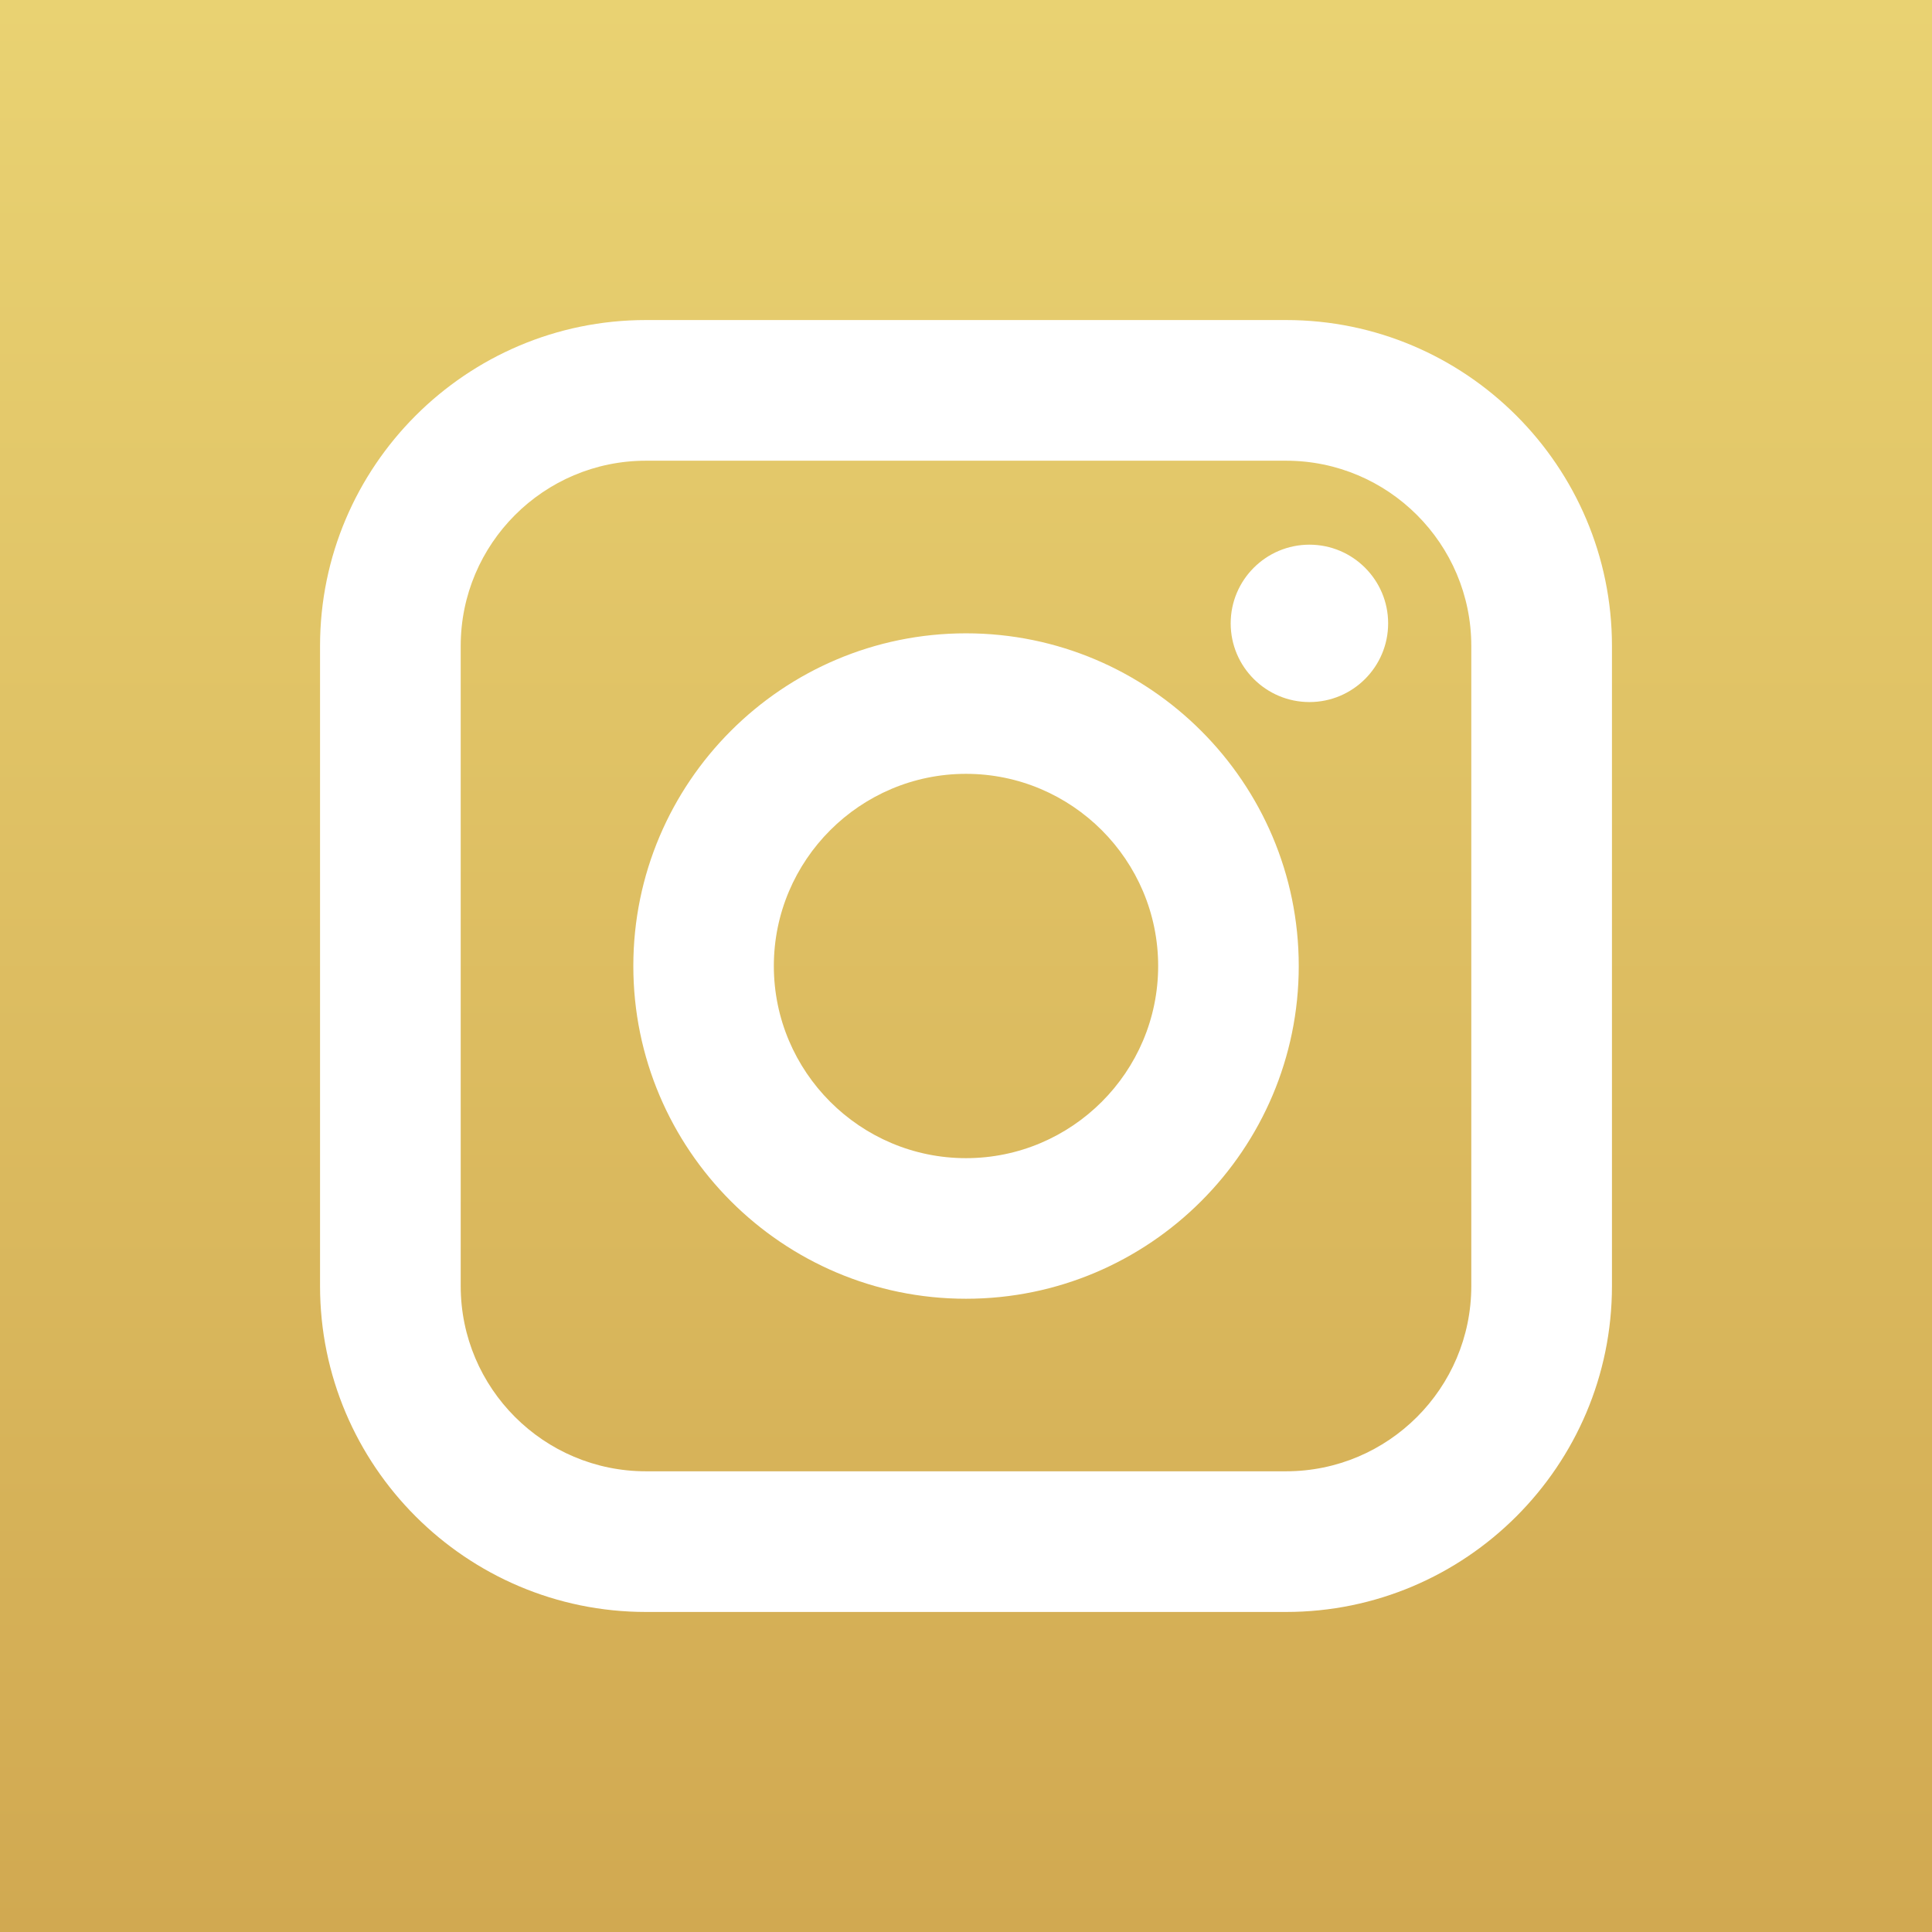 <?xml version="1.0" encoding="UTF-8"?> <svg xmlns="http://www.w3.org/2000/svg" width="26" height="26" viewBox="0 0 26 26" fill="none"> <path fill-rule="evenodd" clip-rule="evenodd" d="M13 10.414C11.575 10.414 10.414 11.575 10.414 13C10.414 14.425 11.575 15.586 13 15.586C14.425 15.586 15.586 14.425 15.586 13C15.586 11.575 14.425 10.414 13 10.414ZM13 10.414C11.575 10.414 10.414 11.575 10.414 13C10.414 14.425 11.575 15.586 13 15.586C14.425 15.586 15.586 14.425 15.586 13C15.586 11.575 14.425 10.414 13 10.414ZM17.307 6.2H8.693C7.318 6.2 6.2 7.318 6.2 8.693V17.307C6.2 18.682 7.318 19.8 8.693 19.8H17.307C18.682 19.8 19.8 18.682 19.8 17.307V8.693C19.8 7.318 18.682 6.2 17.307 6.2ZM13 17.478C10.531 17.478 8.523 15.469 8.523 13C8.523 10.531 10.531 8.523 13 8.523C15.469 8.523 17.478 10.531 17.478 13C17.478 15.469 15.469 17.478 13 17.478ZM17.622 9.448C17.037 9.448 16.562 8.973 16.562 8.389C16.562 7.805 17.037 7.33 17.622 7.33C18.206 7.33 18.681 7.805 18.681 8.389C18.681 8.973 18.206 9.448 17.622 9.448ZM13 10.414C11.575 10.414 10.414 11.575 10.414 13C10.414 14.425 11.575 15.586 13 15.586C14.425 15.586 15.586 14.425 15.586 13C15.586 11.575 14.425 10.414 13 10.414ZM17.307 6.2H8.693C7.318 6.2 6.2 7.318 6.2 8.693V17.307C6.2 18.682 7.318 19.8 8.693 19.8H17.307C18.682 19.8 19.8 18.682 19.8 17.307V8.693C19.8 7.318 18.682 6.2 17.307 6.2ZM13 17.478C10.531 17.478 8.523 15.469 8.523 13C8.523 10.531 10.531 8.523 13 8.523C15.469 8.523 17.478 10.531 17.478 13C17.478 15.469 15.469 17.478 13 17.478ZM17.622 9.448C17.037 9.448 16.562 8.973 16.562 8.389C16.562 7.805 17.037 7.33 17.622 7.33C18.206 7.33 18.681 7.805 18.681 8.389C18.681 8.973 18.206 9.448 17.622 9.448ZM13 10.414C11.575 10.414 10.414 11.575 10.414 13C10.414 14.425 11.575 15.586 13 15.586C14.425 15.586 15.586 14.425 15.586 13C15.586 11.575 14.425 10.414 13 10.414ZM0 0V26H26V0H0ZM21.693 17.307C21.693 19.725 19.725 21.693 17.307 21.693H8.693C6.275 21.693 4.307 19.725 4.307 17.307V8.693C4.307 6.275 6.275 4.307 8.693 4.307H17.307C19.725 4.307 21.693 6.275 21.693 8.693V17.307ZM17.307 6.2H8.693C7.318 6.2 6.2 7.318 6.2 8.693V17.307C6.2 18.682 7.318 19.8 8.693 19.8H17.307C18.682 19.8 19.8 18.682 19.8 17.307V8.693C19.8 7.318 18.682 6.2 17.307 6.2ZM13 17.478C10.531 17.478 8.523 15.469 8.523 13C8.523 10.531 10.531 8.523 13 8.523C15.469 8.523 17.478 10.531 17.478 13C17.478 15.469 15.469 17.478 13 17.478ZM17.622 9.448C17.037 9.448 16.562 8.973 16.562 8.389C16.562 7.805 17.037 7.33 17.622 7.33C18.206 7.33 18.681 7.805 18.681 8.389C18.681 8.973 18.206 9.448 17.622 9.448ZM13 10.414C11.575 10.414 10.414 11.575 10.414 13C10.414 14.425 11.575 15.586 13 15.586C14.425 15.586 15.586 14.425 15.586 13C15.586 11.575 14.425 10.414 13 10.414ZM13 10.414C11.575 10.414 10.414 11.575 10.414 13C10.414 14.425 11.575 15.586 13 15.586C14.425 15.586 15.586 14.425 15.586 13C15.586 11.575 14.425 10.414 13 10.414ZM13 10.414C11.575 10.414 10.414 11.575 10.414 13C10.414 14.425 11.575 15.586 13 15.586C14.425 15.586 15.586 14.425 15.586 13C15.586 11.575 14.425 10.414 13 10.414ZM17.307 6.2H8.693C7.318 6.2 6.2 7.318 6.2 8.693V17.307C6.2 18.682 7.318 19.8 8.693 19.8H17.307C18.682 19.8 19.8 18.682 19.8 17.307V8.693C19.8 7.318 18.682 6.2 17.307 6.2ZM13 17.478C10.531 17.478 8.523 15.469 8.523 13C8.523 10.531 10.531 8.523 13 8.523C15.469 8.523 17.478 10.531 17.478 13C17.478 15.469 15.469 17.478 13 17.478ZM17.622 9.448C17.037 9.448 16.562 8.973 16.562 8.389C16.562 7.805 17.037 7.33 17.622 7.33C18.206 7.33 18.681 7.805 18.681 8.389C18.681 8.973 18.206 9.448 17.622 9.448ZM13 10.414C11.575 10.414 10.414 11.575 10.414 13C10.414 14.425 11.575 15.586 13 15.586C14.425 15.586 15.586 14.425 15.586 13C15.586 11.575 14.425 10.414 13 10.414ZM13 10.414C11.575 10.414 10.414 11.575 10.414 13C10.414 14.425 11.575 15.586 13 15.586C14.425 15.586 15.586 14.425 15.586 13C15.586 11.575 14.425 10.414 13 10.414ZM13 10.414C11.575 10.414 10.414 11.575 10.414 13C10.414 14.425 11.575 15.586 13 15.586C14.425 15.586 15.586 14.425 15.586 13C15.586 11.575 14.425 10.414 13 10.414ZM17.307 6.2H8.693C7.318 6.2 6.2 7.318 6.2 8.693V17.307C6.2 18.682 7.318 19.8 8.693 19.8H17.307C18.682 19.8 19.8 18.682 19.8 17.307V8.693C19.8 7.318 18.682 6.2 17.307 6.2ZM13 17.478C10.531 17.478 8.523 15.469 8.523 13C8.523 10.531 10.531 8.523 13 8.523C15.469 8.523 17.478 10.531 17.478 13C17.478 15.469 15.469 17.478 13 17.478ZM17.622 9.448C17.037 9.448 16.562 8.973 16.562 8.389C16.562 7.805 17.037 7.33 17.622 7.33C18.206 7.33 18.681 7.805 18.681 8.389C18.681 8.973 18.206 9.448 17.622 9.448ZM13 10.414C11.575 10.414 10.414 11.575 10.414 13C10.414 14.425 11.575 15.586 13 15.586C14.425 15.586 15.586 14.425 15.586 13C15.586 11.575 14.425 10.414 13 10.414Z" fill="url(#paint0_linear)"></path> <defs> <linearGradient id="paint0_linear" x1="13" y1="0" x2="13" y2="26" gradientUnits="userSpaceOnUse"> <stop stop-color="#E9D272"></stop> <stop offset="1" stop-color="#D1A951"></stop> </linearGradient> </defs> </svg> 